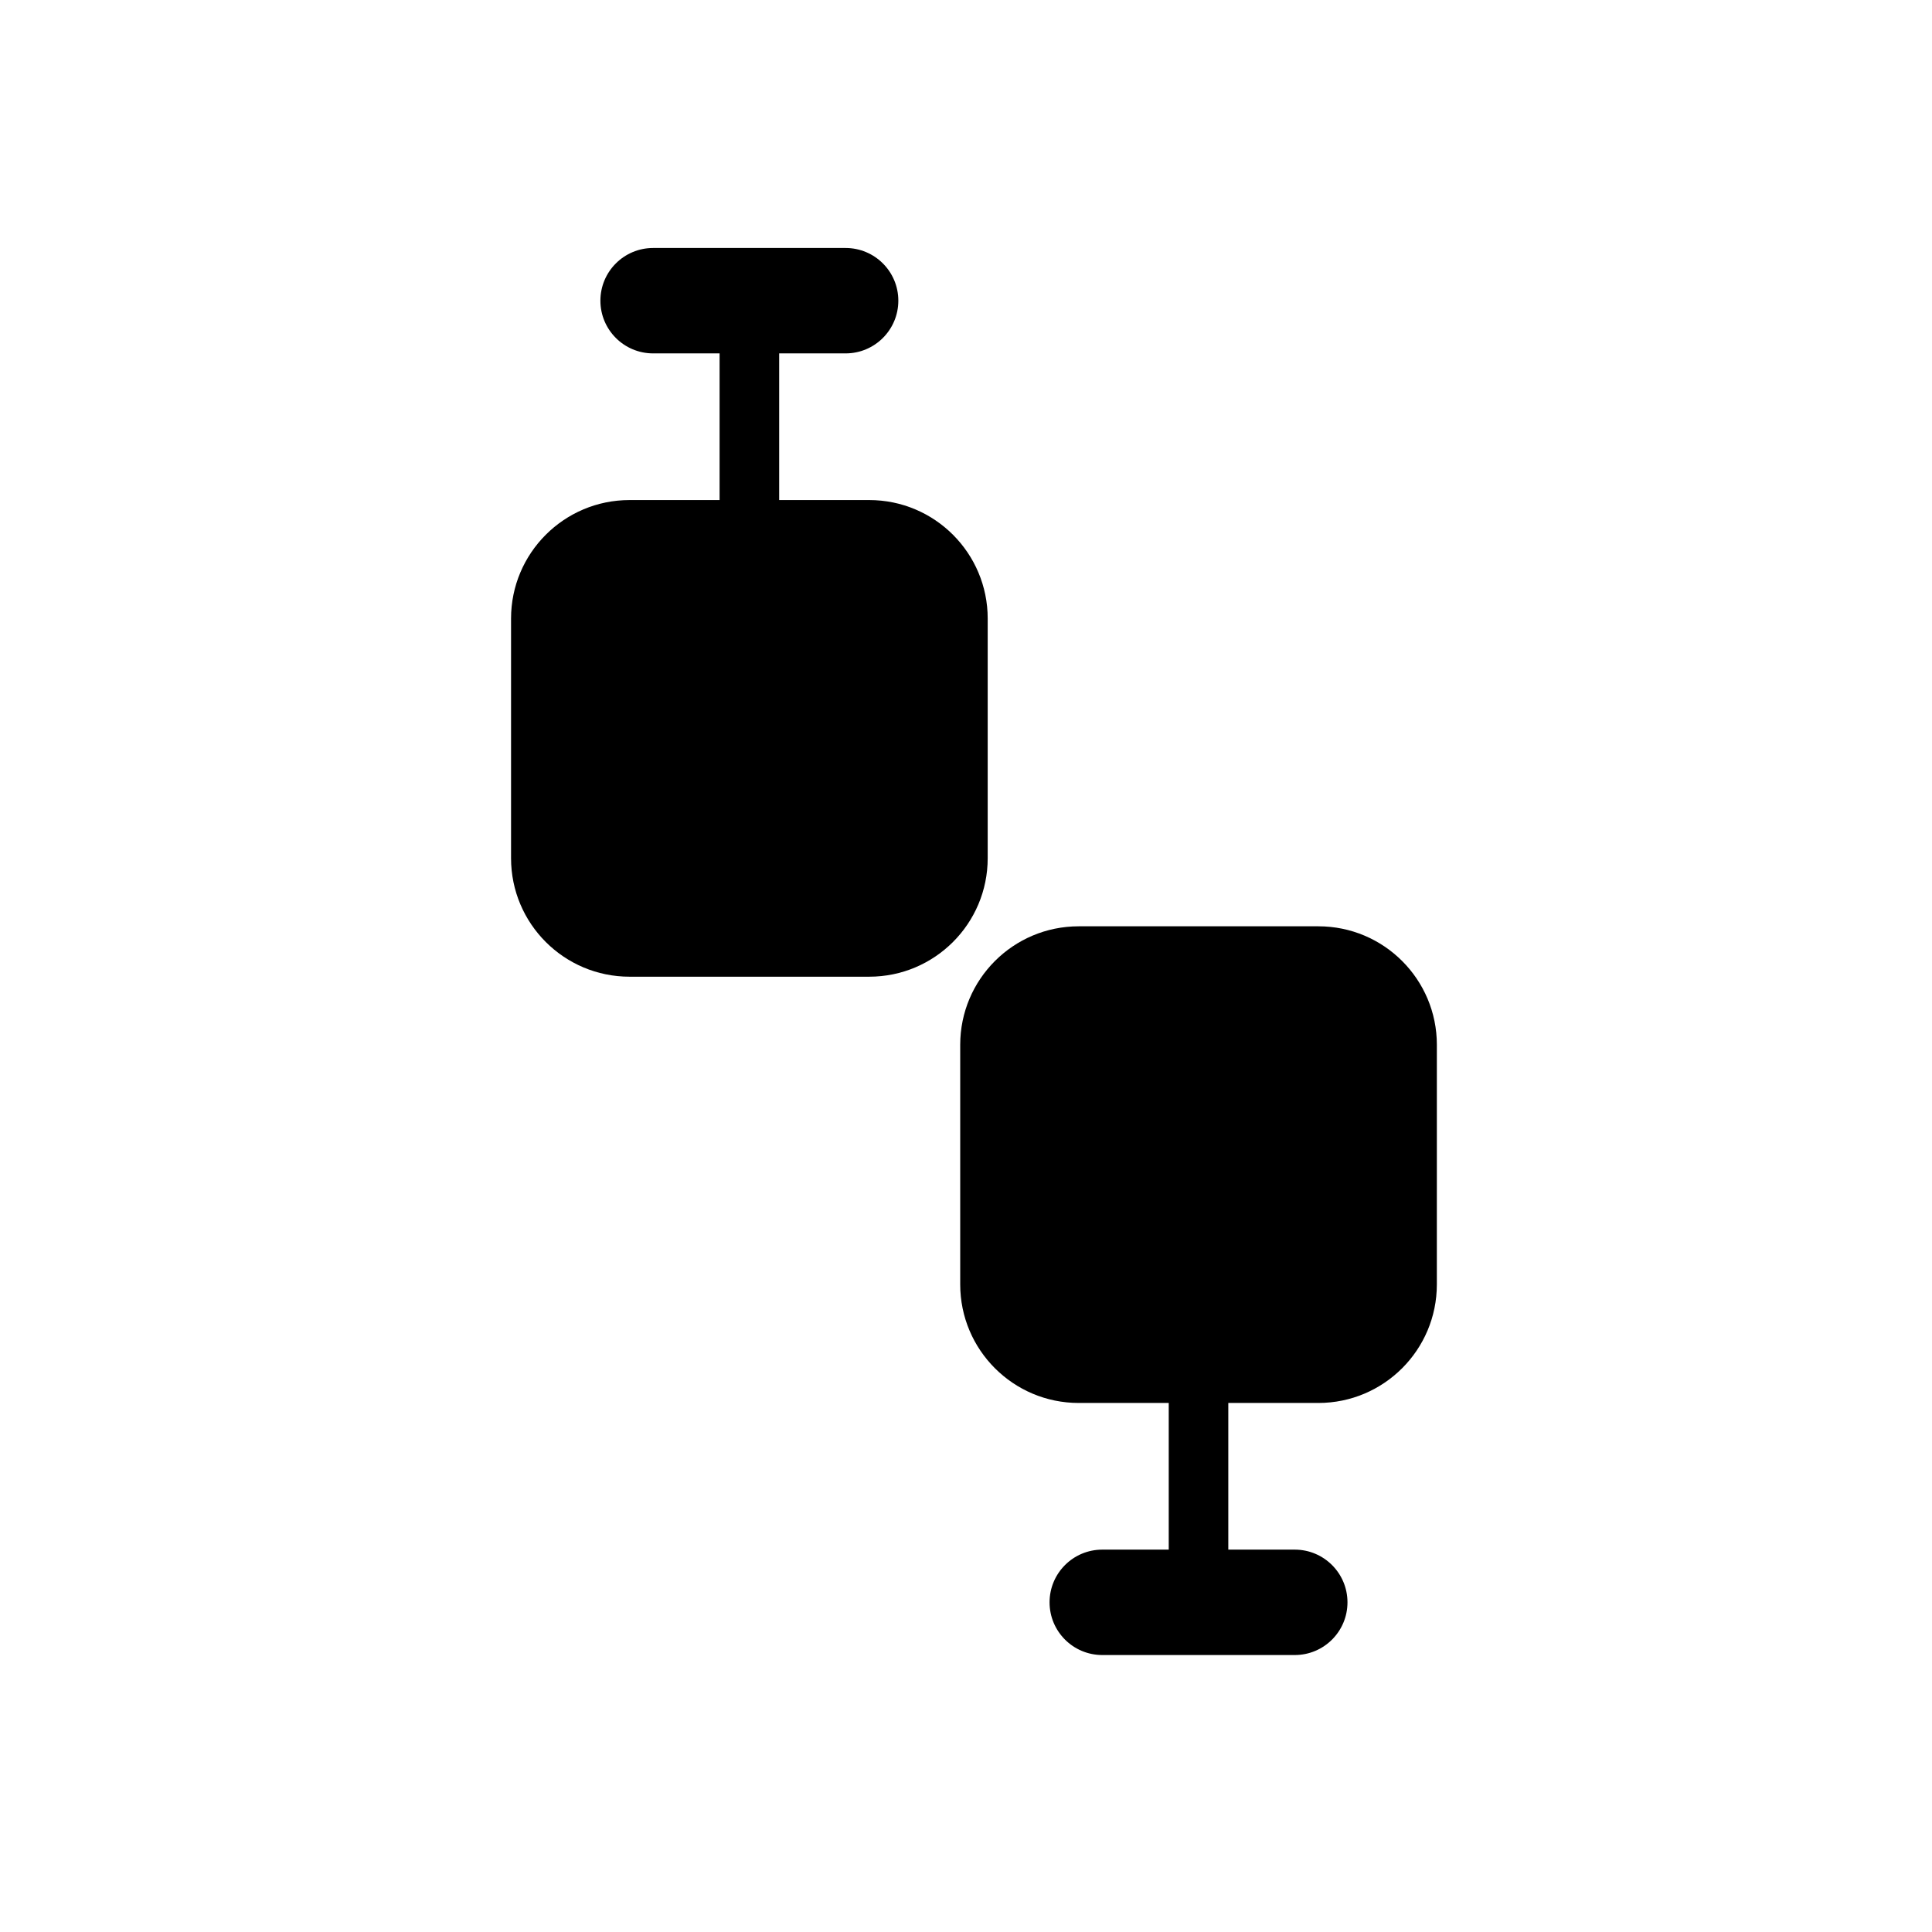 <?xml version="1.0" encoding="UTF-8"?>
<!-- Uploaded to: ICON Repo, www.svgrepo.com, Generator: ICON Repo Mixer Tools -->
<svg fill="#000000" width="800px" height="800px" version="1.1" viewBox="144 144 512 512" xmlns="http://www.w3.org/2000/svg">
 <g>
  <path d="m405.75 307.93c0-17.348-14.059-31.41-31.406-31.41h-23.855v-38.867h17.605c7.719 0 13.973-6.254 13.973-13.969s-6.254-13.965-13.973-13.965h-51.008c-7.719 0-13.973 6.254-13.973 13.965 0 7.715 6.254 13.969 13.973 13.969h17.613v38.867h-23.859c-17.34 0-31.406 14.062-31.406 31.41v63.5c0 17.344 14.066 31.406 31.406 31.406h63.504c17.348 0 31.406-14.062 31.406-31.406z"/>
  <path d="m493.38 389.48h-63.508c-17.344 0-31.406 14.062-31.406 31.406v63.504c0 17.344 14.062 31.41 31.406 31.41h23.855v38.867h-17.609c-7.719 0-13.973 6.25-13.973 13.969 0 7.715 6.254 13.965 13.973 13.965h51.008c7.715 0 13.969-6.25 13.969-13.965 0-7.719-6.254-13.969-13.969-13.969h-17.613v-38.867h23.859c17.34 0 31.406-14.066 31.406-31.41l0.004-63.504c0-17.344-14.062-31.406-31.402-31.406z"/>
 </g>
</svg>